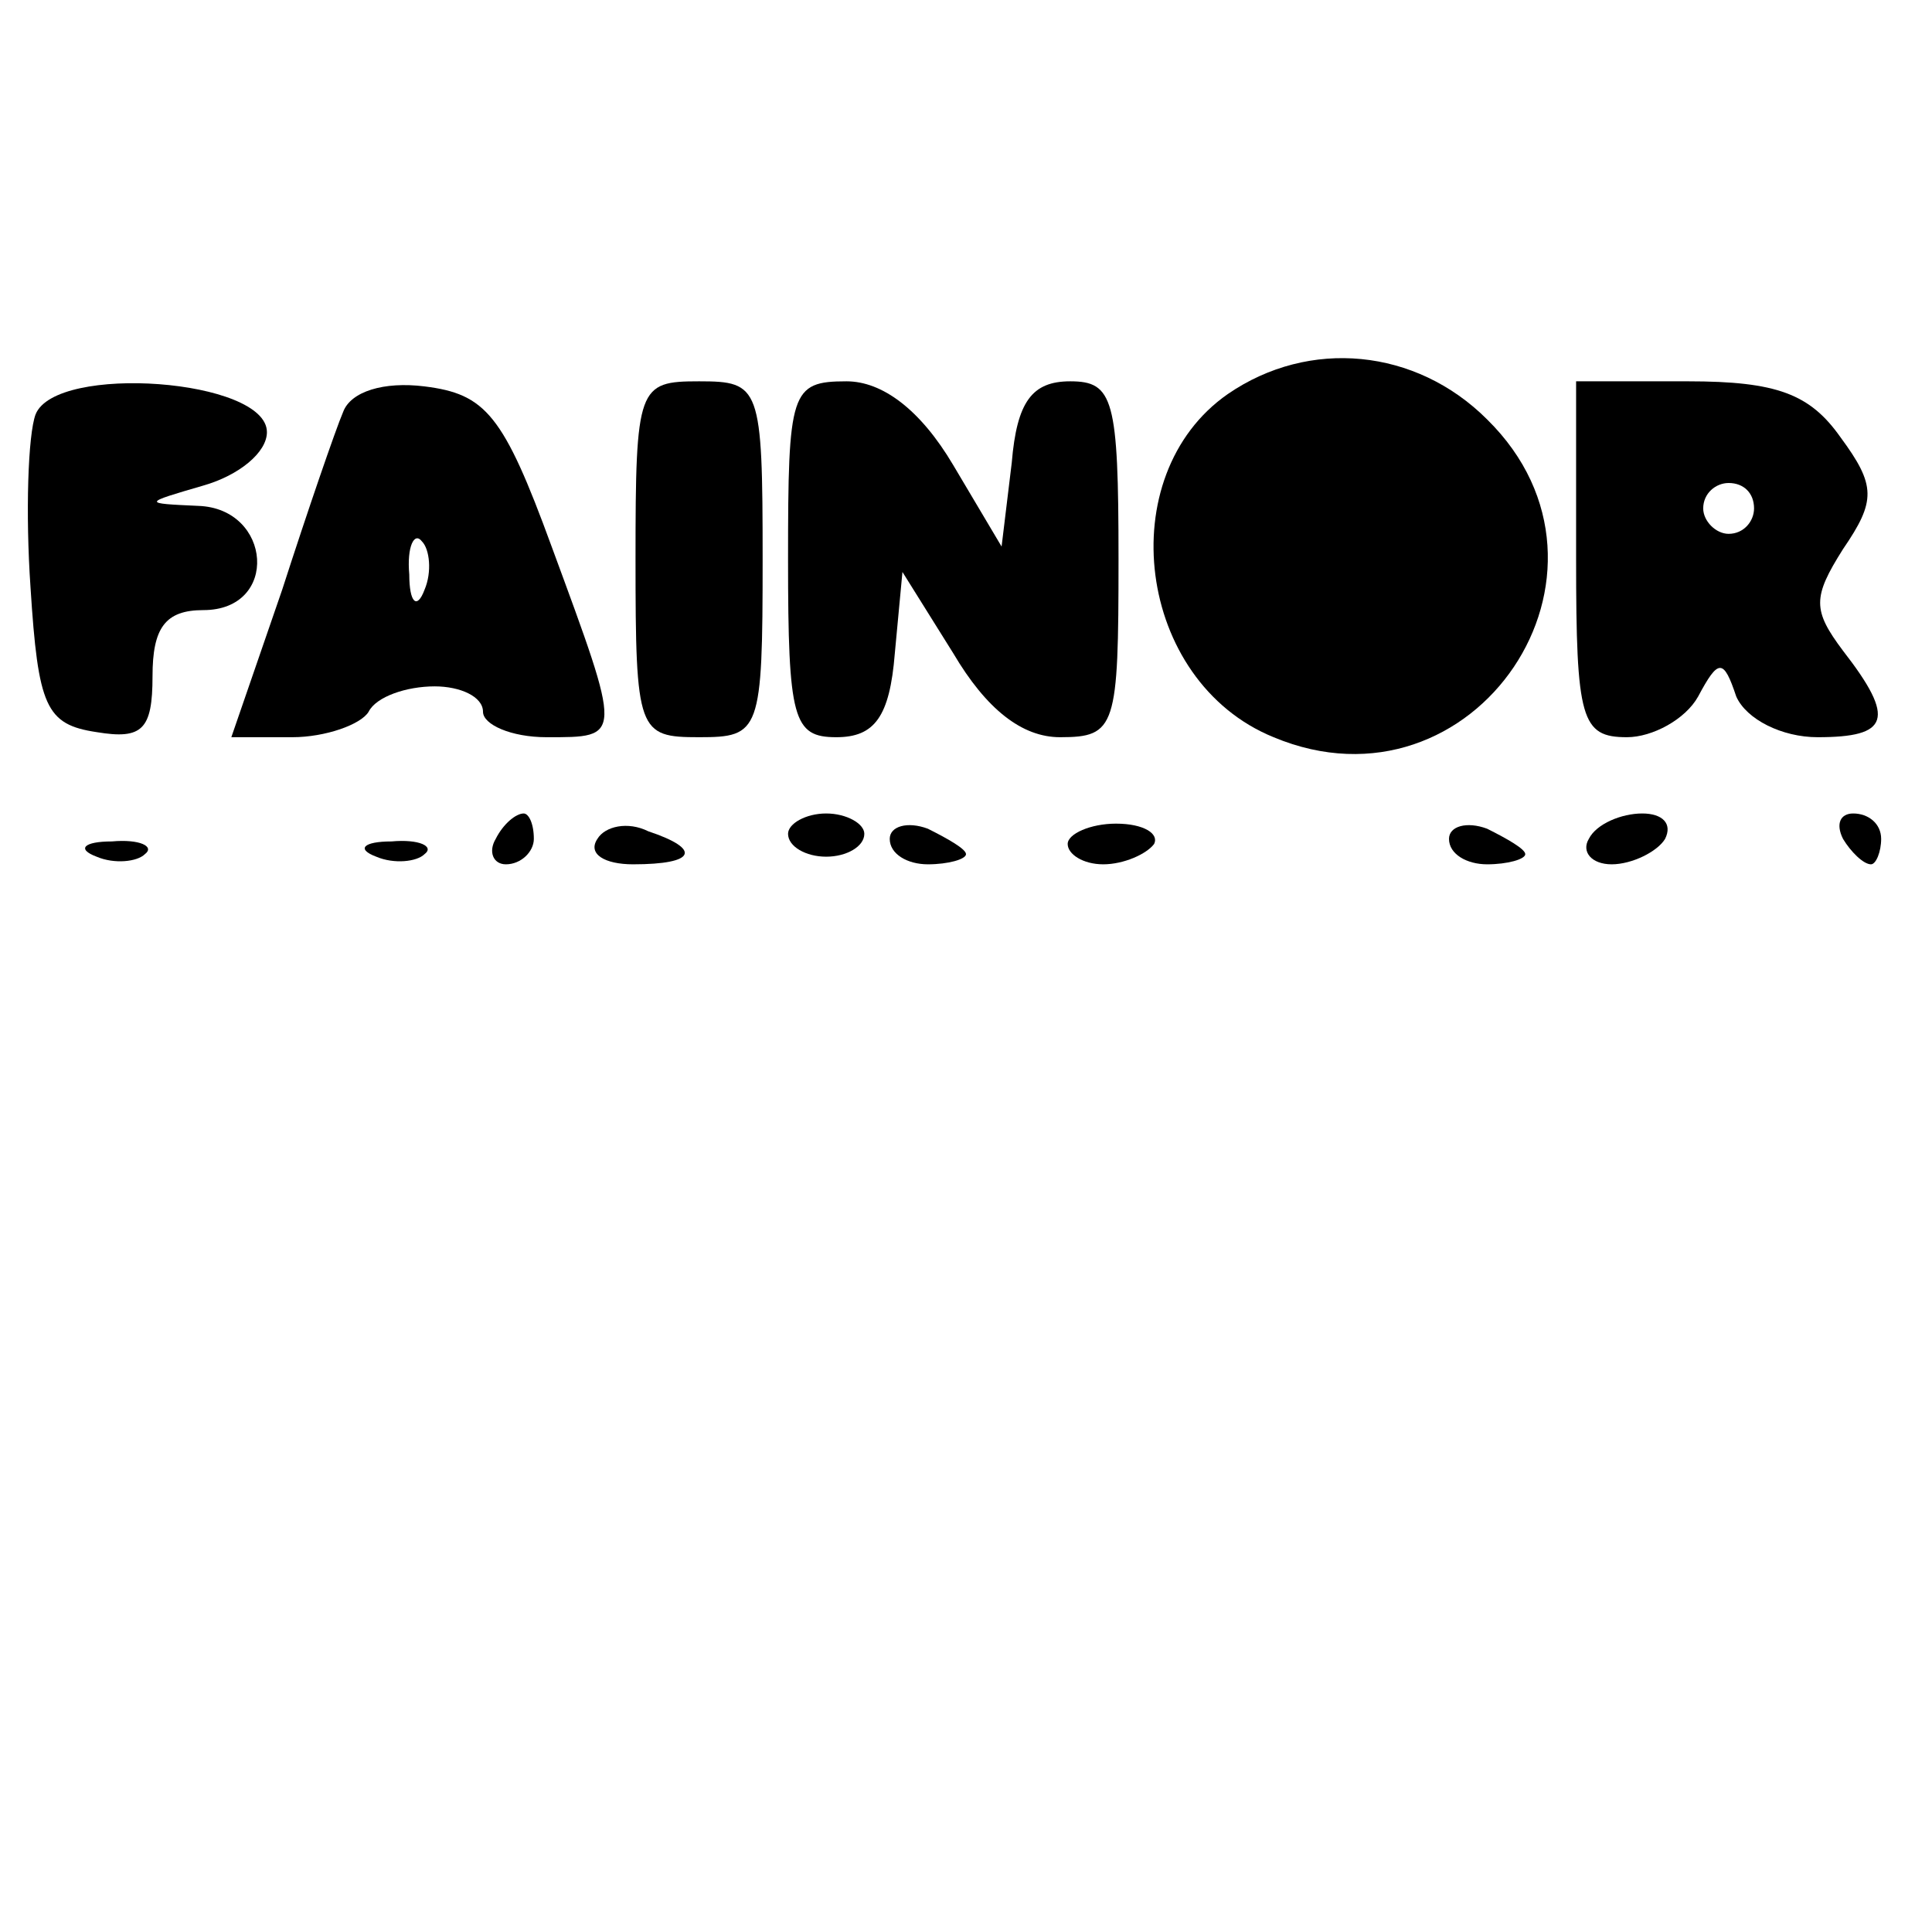 <?xml version="1.0" standalone="no"?>
<!DOCTYPE svg PUBLIC "-//W3C//DTD SVG 20010904//EN"
 "http://www.w3.org/TR/2001/REC-SVG-20010904/DTD/svg10.dtd">
<svg version="1.0" xmlns="http://www.w3.org/2000/svg"
 width="76pt" height="76pt" viewBox="0 0 76 76"
 preserveAspectRatio="xMidYMid meet">

<g transform="translate(0,76) scale(0.1,-0.1)"
fill="#000000" stroke="none">
<path d="M483 605 c-46 -32 -36 -113 18 -135 79 -33 145 65 84 125 -28 28 -70
32 -102 10z"/>
<path d="M14 597 c-3 -8 -4 -39 -2 -68 3 -47 6 -54 26 -57 18 -3 22 1 22 22 0
19 5 26 20 26 30 0 27 40 -2 41 -22 1 -22 1 2 8 14 4 25 13 25 21 0 21 -83 27
-91 7z"/>
<path d="M135 598 c-3 -7 -14 -39 -24 -70 l-20 -58 24 0 c13 0 27 5 30 10 3 6
15 10 26 10 10 0 19 -4 19 -10 0 -5 11 -10 25 -10 30 0 30 -1 2 75 -19 52 -26
60 -50 63 -16 2 -29 -2 -32 -10z m32 -70 c-3 -8 -6 -5 -6 6 -1 11 2 17 5 13 3
-3 4 -12 1 -19z"/>
<path d="M250 540 c0 -68 1 -70 25 -70 24 0 25 2 25 70 0 68 -1 70 -25 70 -24
0 -25 -2 -25 -70z"/>
<path d="M310 540 c0 -63 2 -70 19 -70 15 0 21 8 23 33 l3 32 20 -32 c13 -22
27 -33 42 -33 22 0 23 4 23 70 0 63 -2 70 -19 70 -15 0 -21 -8 -23 -32 l-4
-33 -19 32 c-13 22 -28 33 -42 33 -22 0 -23 -4 -23 -70z"/>
<path d="M620 540 c0 -63 2 -70 20 -70 10 0 23 7 28 16 8 15 10 15 15 0 4 -9
18 -16 32 -16 28 0 31 7 10 34 -12 16 -12 21 0 40 13 19 13 25 -1 44 -12 17
-25 22 -60 22 l-44 0 0 -70z m70 20 c0 -5 -4 -10 -10 -10 -5 0 -10 5 -10 10 0
6 5 10 10 10 6 0 10 -4 10 -10z"/>
<path d="M195 430 c-3 -5 -1 -10 4 -10 6 0 11 5 11 10 0 6 -2 10 -4 10 -3 0
-8 -4 -11 -10z"/>
<path d="M235 430 c-4 -6 3 -10 14 -10 25 0 27 6 6 13 -8 4 -17 2 -20 -3z"/>
<path d="M310 432 c0 -5 7 -9 15 -9 8 0 15 4 15 9 0 4 -7 8 -15 8 -8 0 -15 -4
-15 -8z"/>
<path d="M350 430 c0 -6 7 -10 15 -10 8 0 15 2 15 4 0 2 -7 6 -15 10 -8 3 -15
1 -15 -4z"/>
<path d="M420 428 c0 -4 6 -8 14 -8 8 0 17 4 20 8 2 4 -4 8 -15 8 -10 0 -19
-4 -19 -8z"/>
<path d="M570 430 c0 -6 7 -10 15 -10 8 0 15 2 15 4 0 2 -7 6 -15 10 -8 3 -15
1 -15 -4z"/>
<path d="M625 430 c-3 -5 1 -10 9 -10 8 0 18 5 21 10 3 6 -1 10 -9 10 -8 0
-18 -4 -21 -10z"/>
<path d="M725 430 c3 -5 8 -10 11 -10 2 0 4 5 4 10 0 6 -5 10 -11 10 -5 0 -7
-4 -4 -10z"/>
<path d="M38 423 c7 -3 16 -2 19 1 4 3 -2 6 -13 5 -11 0 -14 -3 -6 -6z"/>
<path d="M148 423 c7 -3 16 -2 19 1 4 3 -2 6 -13 5 -11 0 -14 -3 -6 -6z"/>
</g>
</svg>
